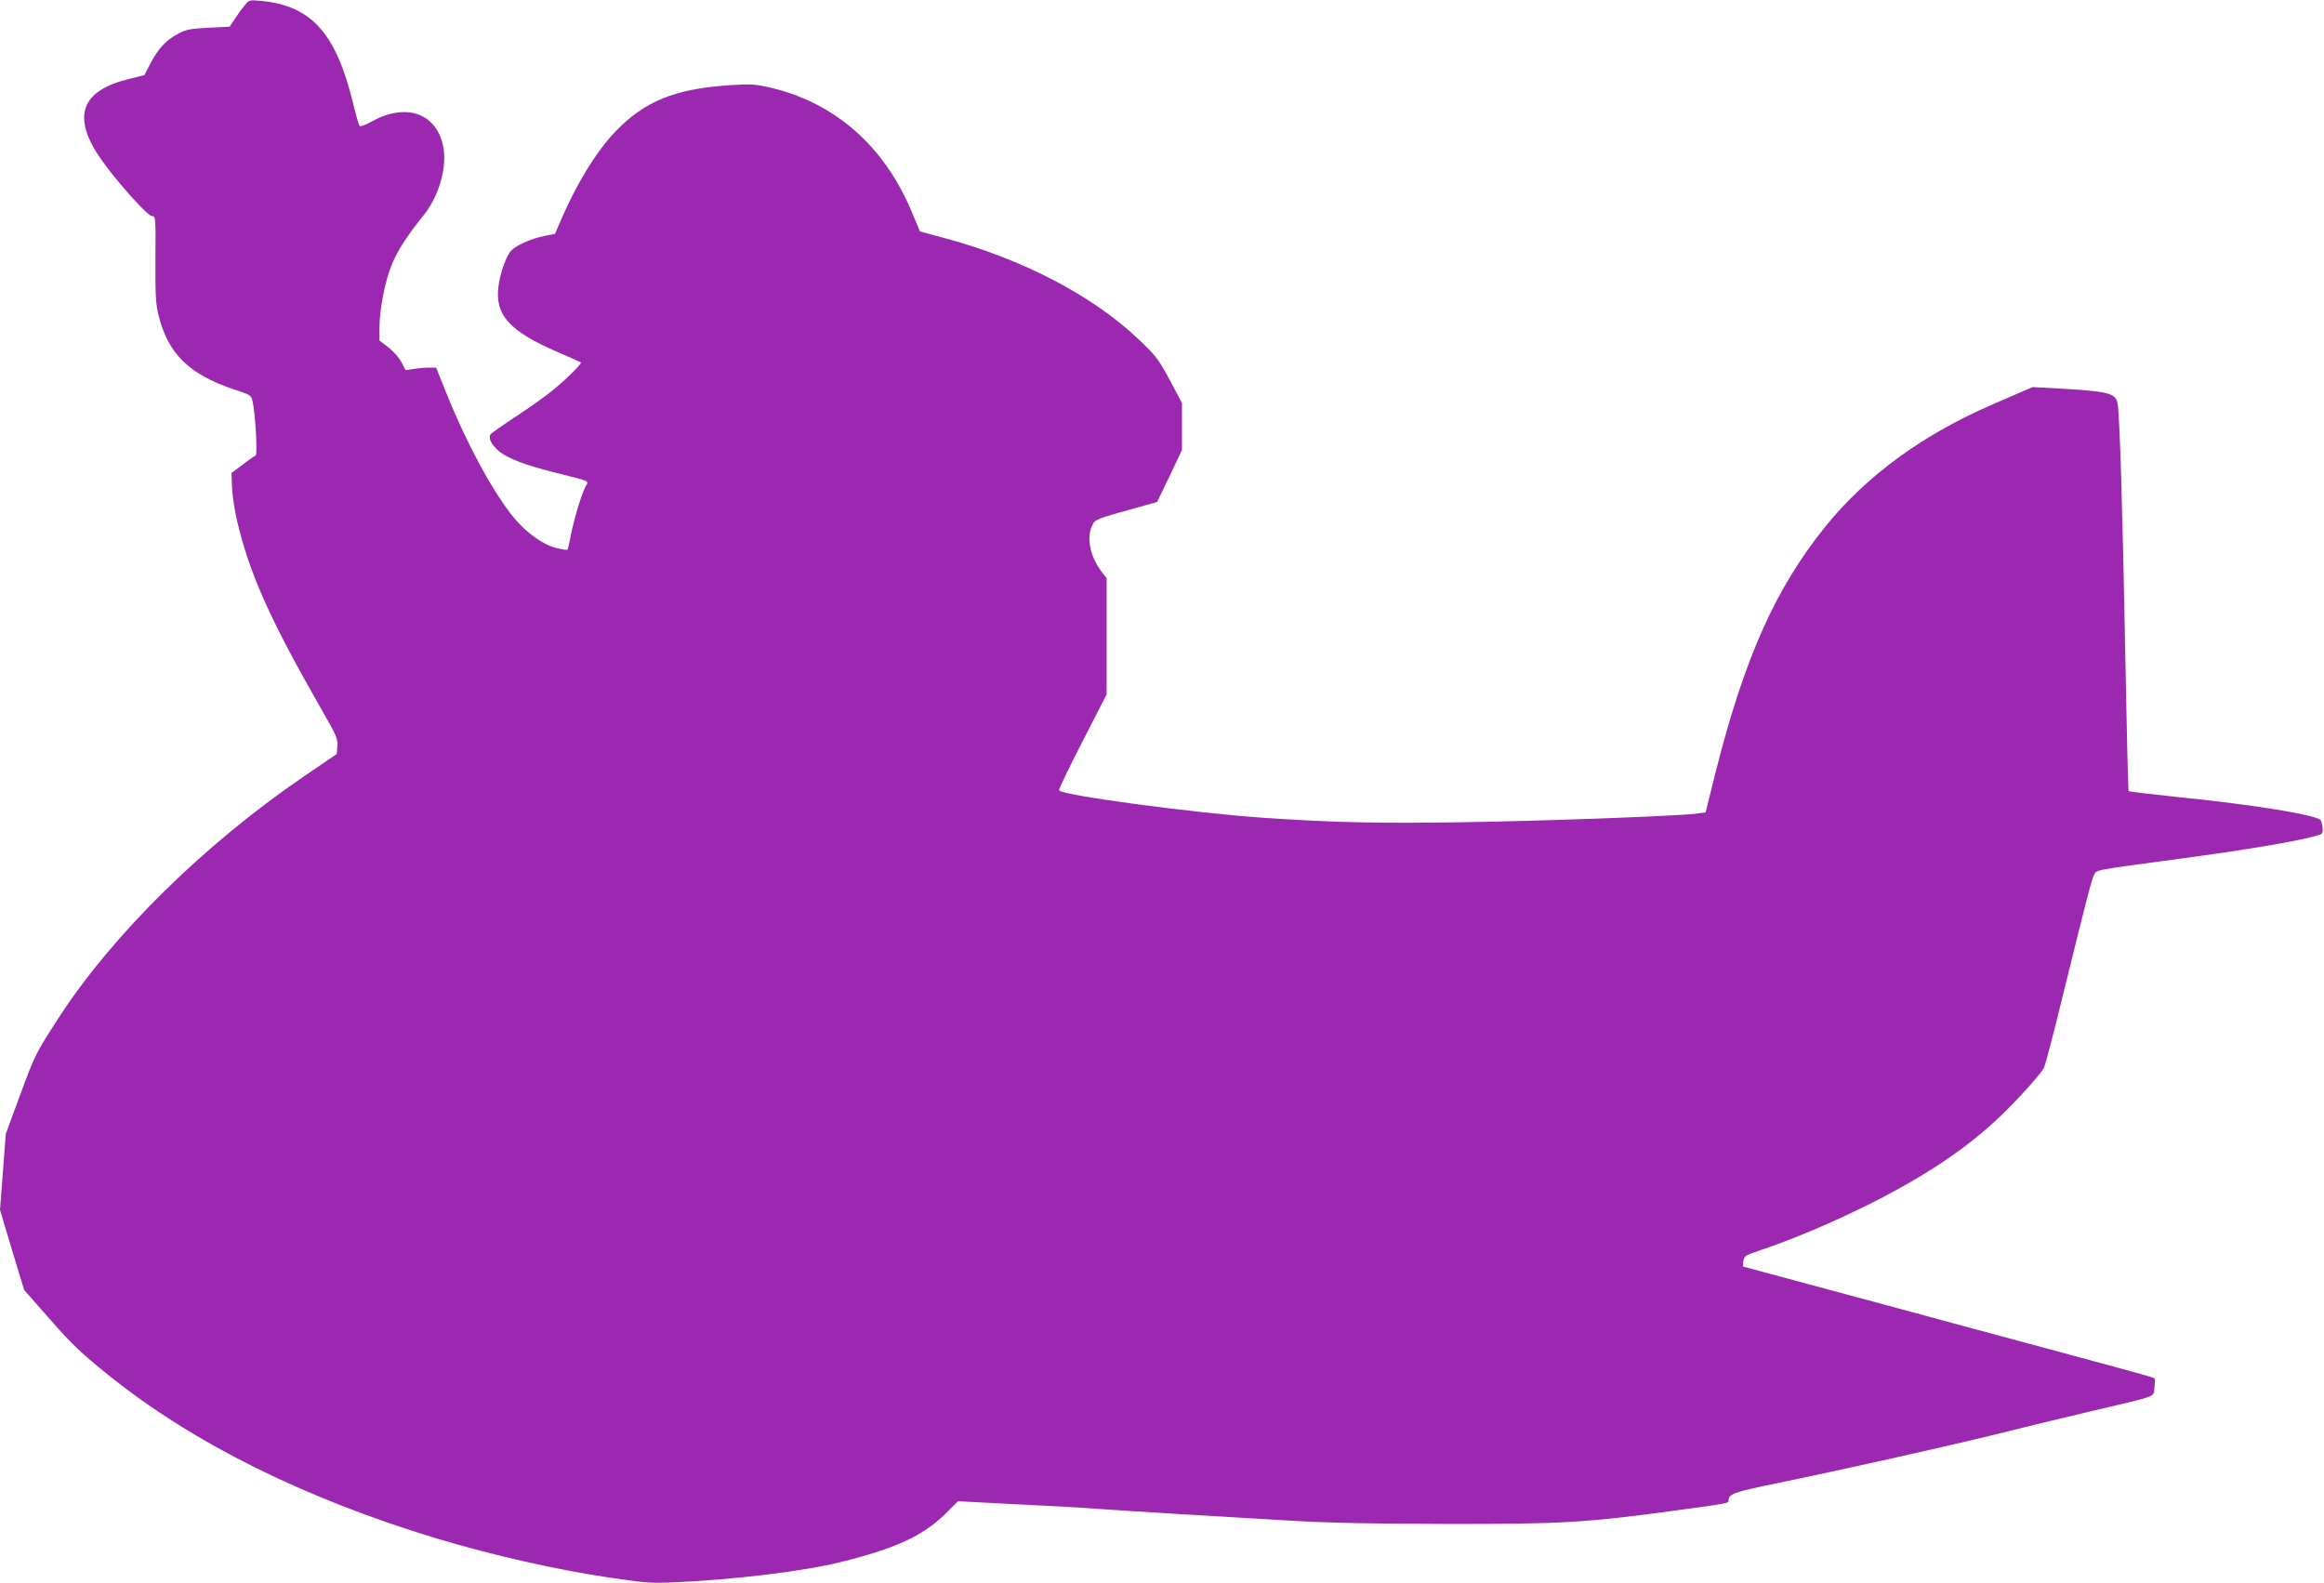 <?xml version="1.0" standalone="no"?>
<!DOCTYPE svg PUBLIC "-//W3C//DTD SVG 20010904//EN"
 "http://www.w3.org/TR/2001/REC-SVG-20010904/DTD/svg10.dtd">
<svg version="1.0" xmlns="http://www.w3.org/2000/svg"
 width="1280pt" height="872pt" viewBox="0 0 1280 872"
 preserveAspectRatio="xMidYMid meet">
<g transform="translate(0,872) scale(0.1,-0.1)"
fill="#9c27b0" stroke="none">
<path d="M1348 8691 c-14 -16 -38 -49 -54 -74 l-29 -44 -118 -6 c-102 -5 -124
-10 -166 -33 -66 -35 -109 -81 -151 -161 l-35 -67 -100 -25 c-261 -68 -301
-219 -122 -461 93 -126 242 -290 263 -290 21 0 22 -1 20 -237 -1 -203 2 -249
18 -313 53 -210 168 -322 415 -405 95 -31 95 -32 103 -70 15 -71 27 -290 16
-294 -5 -2 -38 -24 -71 -50 l-62 -46 3 -80 c2 -44 14 -127 28 -185 68 -290
182 -544 466 -1040 80 -139 89 -159 86 -198 l-3 -45 -185 -126 c-548 -375
-1051 -870 -1346 -1326 -128 -198 -130 -202 -211 -420 l-81 -220 -16 -210 -16
-209 66 -221 67 -220 144 -164 c122 -139 171 -185 325 -309 464 -372 1076
-676 1806 -897 300 -90 663 -173 952 -215 197 -29 228 -32 365 -25 318 14 704
61 901 110 305 75 455 144 580 266 l70 70 310 -16 c170 -8 370 -19 444 -25 74
-5 286 -19 470 -30 184 -11 459 -27 610 -36 194 -12 446 -17 855 -18 639 -1
772 7 1270 75 281 38 285 39 285 53 0 37 27 47 265 96 347 71 933 202 1205
269 129 32 361 89 515 125 391 92 353 78 361 132 3 25 4 48 1 51 -8 7 -59 21
-622 173 -264 71 -610 164 -770 208 -159 43 -422 114 -583 157 l-293 79 3 29
c3 28 9 32 83 57 195 66 396 151 606 255 318 160 539 308 729 489 89 85 206
215 236 261 7 11 54 189 104 395 130 528 159 642 173 670 15 30 -10 25 472 90
353 47 632 94 740 123 49 13 50 14 47 48 -2 19 -7 38 -11 42 -28 29 -370 85
-779 126 -150 16 -275 31 -278 33 -3 3 -11 352 -19 774 -14 762 -30 1298 -42
1362 -10 56 -51 67 -323 82 l-145 8 -210 -91 c-391 -168 -702 -394 -931 -677
-275 -341 -445 -721 -604 -1350 l-56 -225 -55 -7 c-100 -13 -860 -41 -1289
-47 -451 -7 -696 -2 -1085 24 -384 26 -1123 125 -1132 152 -2 6 56 127 129
269 l133 259 0 320 0 320 -27 35 c-64 84 -85 186 -53 255 17 35 17 35 254 101
l104 29 69 143 68 143 0 130 0 129 -67 126 c-63 117 -76 134 -173 226 -252
240 -640 442 -1069 557 l-134 36 -42 100 c-153 372 -429 613 -793 695 -77 17
-103 18 -222 10 -294 -20 -461 -89 -619 -253 -105 -109 -215 -288 -301 -488
l-33 -77 -61 -12 c-75 -16 -155 -52 -182 -82 -27 -30 -61 -128 -69 -199 -19
-154 62 -244 324 -357 69 -30 128 -56 130 -58 7 -7 -77 -90 -154 -153 -38 -32
-129 -96 -200 -143 -72 -47 -136 -92 -142 -99 -17 -21 5 -62 50 -98 48 -37
138 -72 292 -111 215 -54 198 -47 181 -78 -22 -39 -66 -185 -82 -271 -8 -41
-16 -77 -19 -79 -2 -3 -30 2 -62 10 -73 18 -160 81 -229 162 -116 139 -263
410 -379 699 l-53 132 -39 0 c-21 0 -58 -3 -83 -7 l-46 -7 -23 44 c-13 25 -46
62 -72 82 l-49 37 0 71 c0 105 33 268 71 355 34 79 84 155 174 267 86 107 131
274 104 386 -42 179 -210 231 -397 125 -30 -17 -57 -26 -61 -22 -5 5 -21 61
-36 124 -94 387 -229 538 -506 565 -65 6 -67 6 -91 -24z"/>
</g>
</svg>
